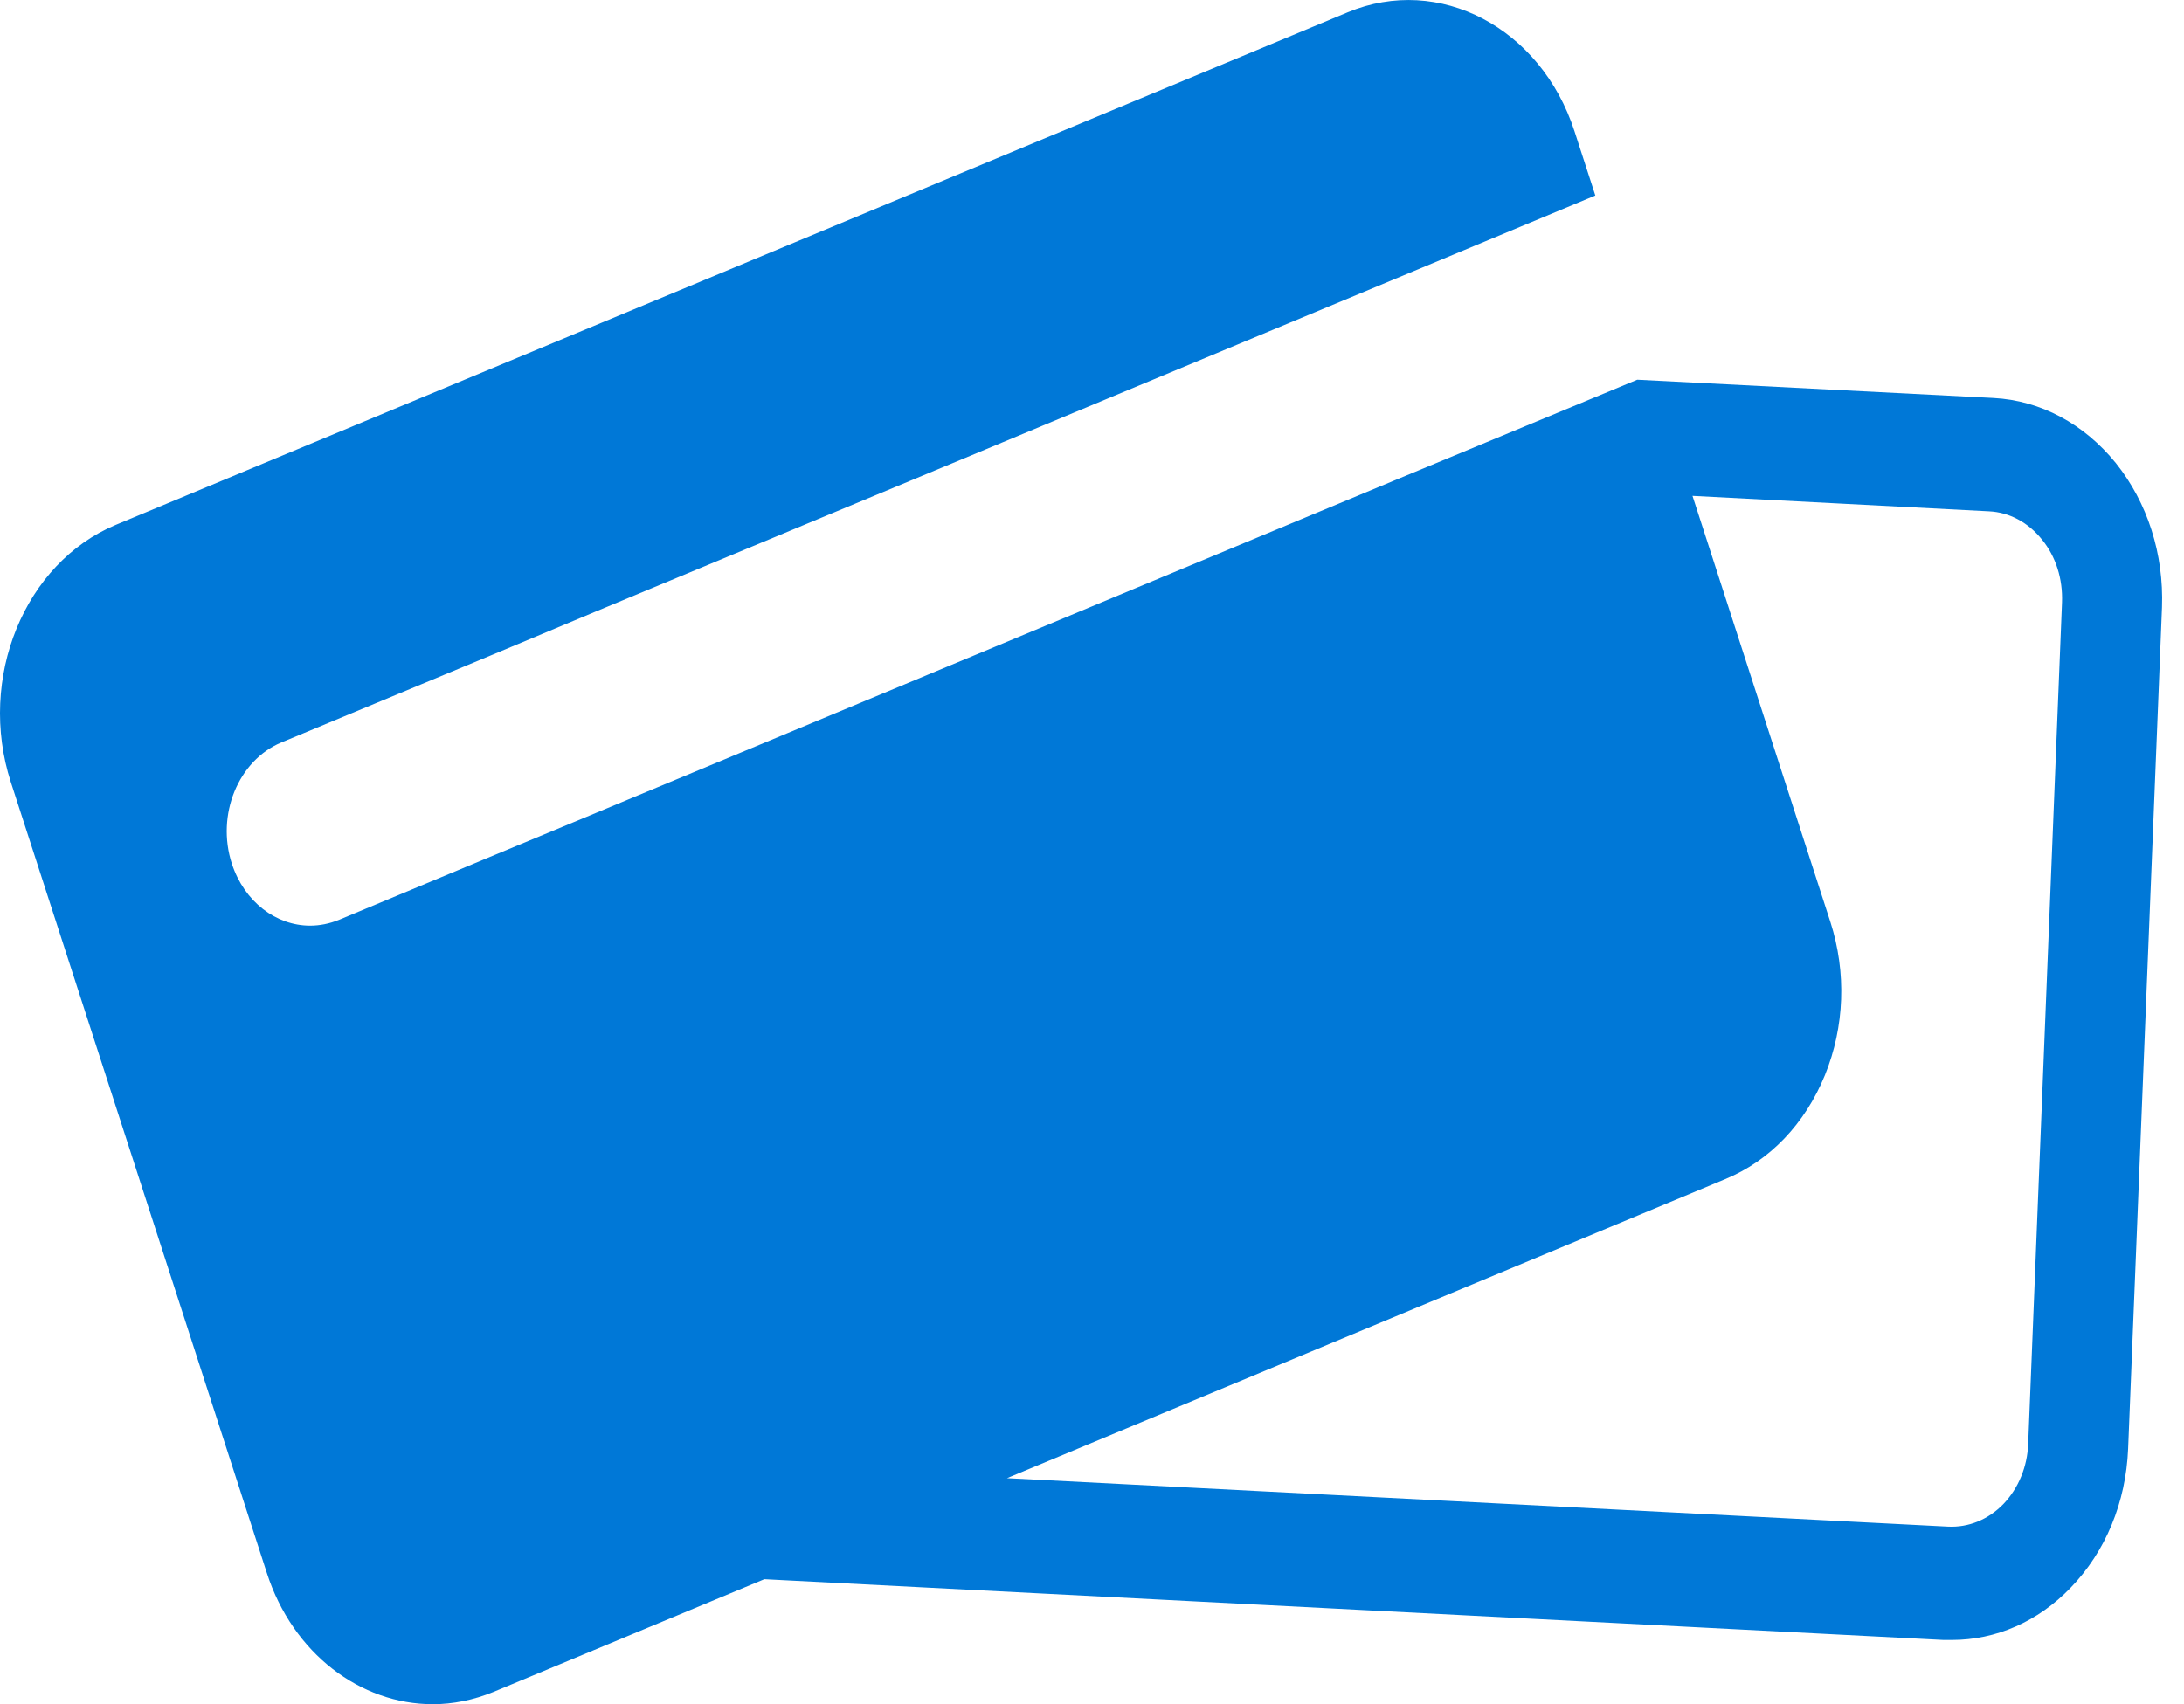<svg width="41" height="32" viewBox="0 0 41 32" fill="none" xmlns="http://www.w3.org/2000/svg">
<path d="M39.721 8.696C39.122 7.957 38.309 7.52 37.423 7.473L30.736 7.13L26.175 9.022L11.003 15.341L9.095 16.133L6.359 17.274C6.182 17.345 5.999 17.381 5.822 17.381C5.186 17.381 4.587 16.937 4.352 16.216C4.055 15.3 4.472 14.277 5.285 13.94L9.252 12.291L11.159 11.493L18.096 8.608L22.652 6.71L29.949 3.671L29.558 2.465C28.927 0.521 27.02 -0.484 25.3 0.231L11.279 6.066L2.174 9.855C0.459 10.57 -0.427 12.734 0.203 14.685L5.009 29.535C5.499 31.054 6.771 32 8.126 32C8.501 32 8.887 31.923 9.262 31.77L14.349 29.653L36.485 30.794H36.641C37.47 30.794 38.257 30.451 38.872 29.813C39.529 29.133 39.909 28.211 39.951 27.206L40.587 11.404C40.623 10.399 40.316 9.441 39.721 8.696ZM38.075 27.111C38.059 27.543 37.892 27.945 37.611 28.24C37.324 28.536 36.954 28.684 36.573 28.666L18.904 27.756L32.388 22.14C33.222 21.797 33.884 21.105 34.259 20.189C34.629 19.278 34.666 18.262 34.363 17.316L31.773 9.311L37.34 9.601C37.72 9.619 38.075 9.808 38.335 10.133C38.596 10.452 38.726 10.872 38.71 11.309L38.075 27.111Z" fill="#0078D7"/>
</svg>

